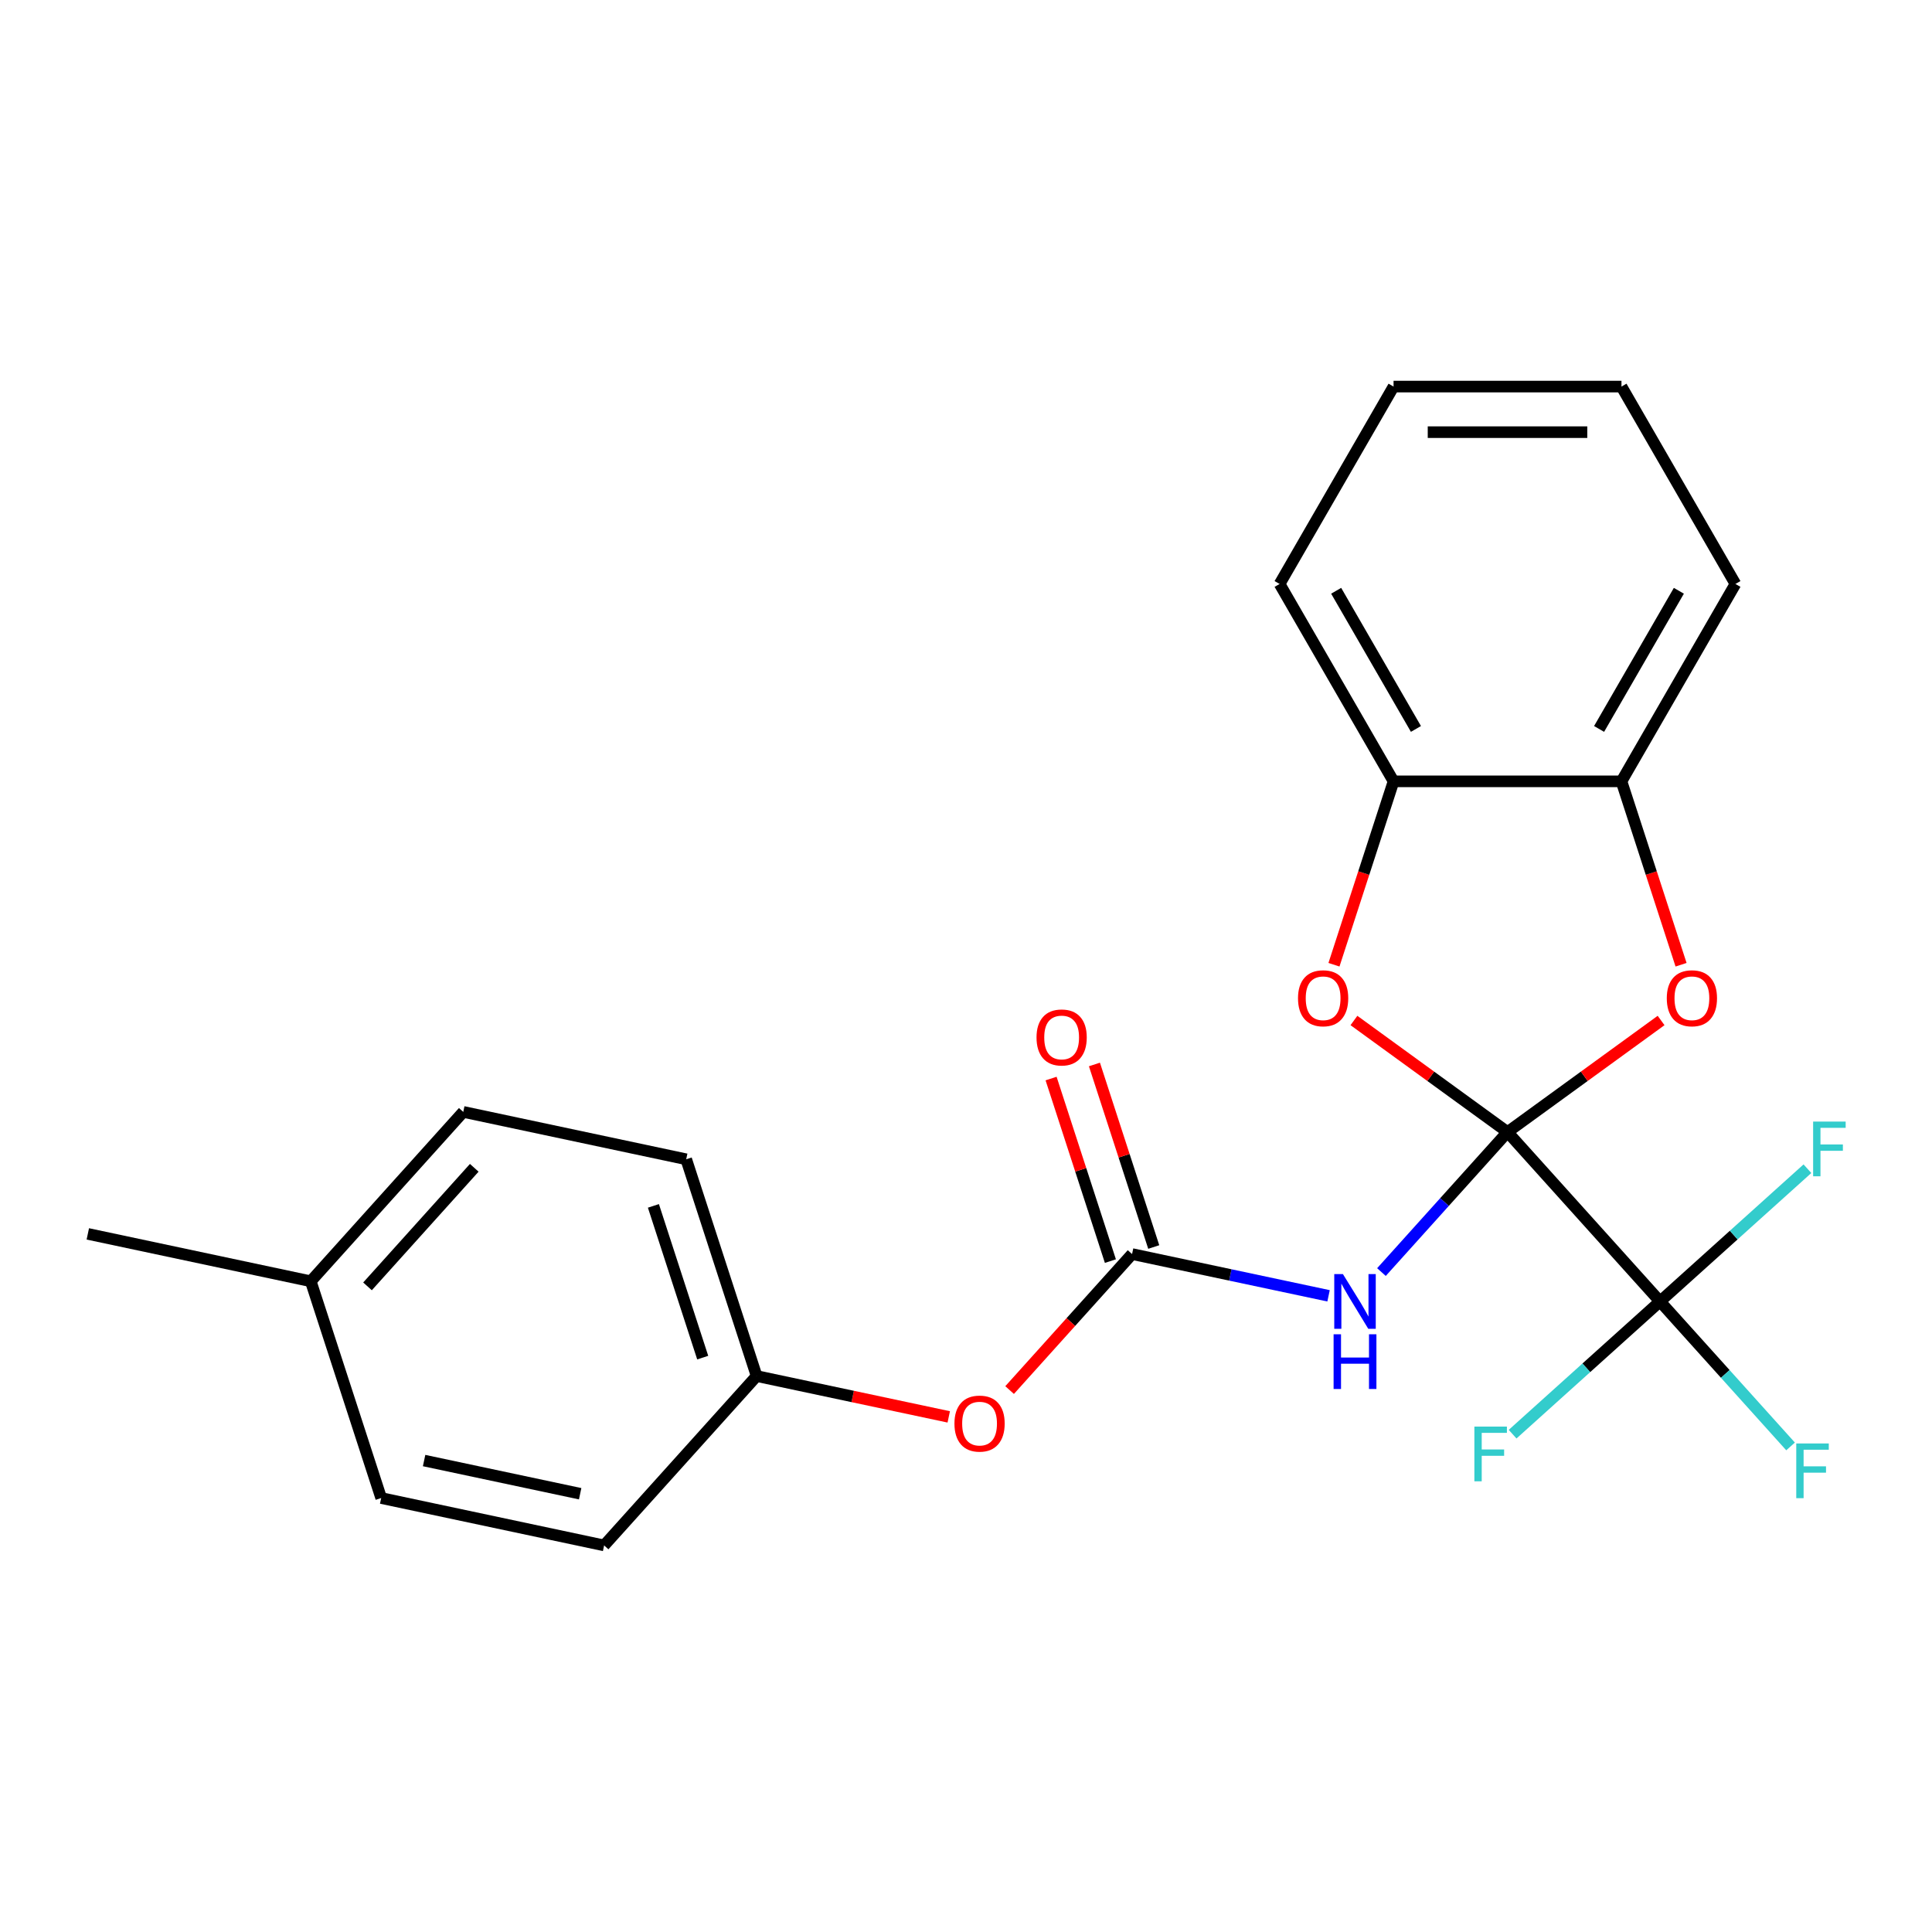<?xml version='1.0' encoding='iso-8859-1'?>
<svg version='1.1' baseProfile='full'
              xmlns='http://www.w3.org/2000/svg'
                      xmlns:rdkit='http://www.rdkit.org/xml'
                      xmlns:xlink='http://www.w3.org/1999/xlink'
                  xml:space='preserve'
width='1000px' height='1000px' viewBox='0 0 1000 1000'>
<!-- END OF HEADER -->
<rect style='opacity:1.0;fill:#FFFFFF;stroke:none' width='1000' height='1000' x='0' y='0'> </rect>
<path class='bond-0' d='M 780.286,585.957 L 747.662,622.19' style='fill:none;fill-rule:evenodd;stroke:#000000;stroke-width:6px;stroke-linecap:butt;stroke-linejoin:miter;stroke-opacity:1' />
<path class='bond-0' d='M 747.662,622.19 L 715.038,658.422' style='fill:none;fill-rule:evenodd;stroke:#0000FF;stroke-width:6px;stroke-linecap:butt;stroke-linejoin:miter;stroke-opacity:1' />
<path class='bond-1' d='M 780.286,585.957 L 859.223,673.626' style='fill:none;fill-rule:evenodd;stroke:#000000;stroke-width:6px;stroke-linecap:butt;stroke-linejoin:miter;stroke-opacity:1' />
<path class='bond-2' d='M 780.286,585.957 L 740.541,557.081' style='fill:none;fill-rule:evenodd;stroke:#000000;stroke-width:6px;stroke-linecap:butt;stroke-linejoin:miter;stroke-opacity:1' />
<path class='bond-2' d='M 740.541,557.081 L 700.796,528.204' style='fill:none;fill-rule:evenodd;stroke:#FF0000;stroke-width:6px;stroke-linecap:butt;stroke-linejoin:miter;stroke-opacity:1' />
<path class='bond-3' d='M 780.286,585.957 L 820.031,557.081' style='fill:none;fill-rule:evenodd;stroke:#000000;stroke-width:6px;stroke-linecap:butt;stroke-linejoin:miter;stroke-opacity:1' />
<path class='bond-3' d='M 820.031,557.081 L 859.776,528.204' style='fill:none;fill-rule:evenodd;stroke:#FF0000;stroke-width:6px;stroke-linecap:butt;stroke-linejoin:miter;stroke-opacity:1' />
<path class='bond-4' d='M 687.66,670.716 L 636.809,659.907' style='fill:none;fill-rule:evenodd;stroke:#0000FF;stroke-width:6px;stroke-linecap:butt;stroke-linejoin:miter;stroke-opacity:1' />
<path class='bond-4' d='M 636.809,659.907 L 585.958,649.098' style='fill:none;fill-rule:evenodd;stroke:#000000;stroke-width:6px;stroke-linecap:butt;stroke-linejoin:miter;stroke-opacity:1' />
<path class='bond-9' d='M 859.223,673.626 L 893.007,711.147' style='fill:none;fill-rule:evenodd;stroke:#000000;stroke-width:6px;stroke-linecap:butt;stroke-linejoin:miter;stroke-opacity:1' />
<path class='bond-9' d='M 893.007,711.147 L 926.791,748.667' style='fill:none;fill-rule:evenodd;stroke:#33CCCC;stroke-width:6px;stroke-linecap:butt;stroke-linejoin:miter;stroke-opacity:1' />
<path class='bond-10' d='M 859.223,673.626 L 821.073,707.976' style='fill:none;fill-rule:evenodd;stroke:#000000;stroke-width:6px;stroke-linecap:butt;stroke-linejoin:miter;stroke-opacity:1' />
<path class='bond-10' d='M 821.073,707.976 L 782.924,742.326' style='fill:none;fill-rule:evenodd;stroke:#33CCCC;stroke-width:6px;stroke-linecap:butt;stroke-linejoin:miter;stroke-opacity:1' />
<path class='bond-11' d='M 859.223,673.626 L 897.373,639.276' style='fill:none;fill-rule:evenodd;stroke:#000000;stroke-width:6px;stroke-linecap:butt;stroke-linejoin:miter;stroke-opacity:1' />
<path class='bond-11' d='M 897.373,639.276 L 935.522,604.926' style='fill:none;fill-rule:evenodd;stroke:#33CCCC;stroke-width:6px;stroke-linecap:butt;stroke-linejoin:miter;stroke-opacity:1' />
<path class='bond-6' d='M 690.458,499.347 L 705.88,451.884' style='fill:none;fill-rule:evenodd;stroke:#FF0000;stroke-width:6px;stroke-linecap:butt;stroke-linejoin:miter;stroke-opacity:1' />
<path class='bond-6' d='M 705.88,451.884 L 721.301,404.421' style='fill:none;fill-rule:evenodd;stroke:#000000;stroke-width:6px;stroke-linecap:butt;stroke-linejoin:miter;stroke-opacity:1' />
<path class='bond-5' d='M 870.114,499.347 L 854.693,451.884' style='fill:none;fill-rule:evenodd;stroke:#FF0000;stroke-width:6px;stroke-linecap:butt;stroke-linejoin:miter;stroke-opacity:1' />
<path class='bond-5' d='M 854.693,451.884 L 839.271,404.421' style='fill:none;fill-rule:evenodd;stroke:#000000;stroke-width:6px;stroke-linecap:butt;stroke-linejoin:miter;stroke-opacity:1' />
<path class='bond-7' d='M 585.958,649.098 L 554.264,684.298' style='fill:none;fill-rule:evenodd;stroke:#000000;stroke-width:6px;stroke-linecap:butt;stroke-linejoin:miter;stroke-opacity:1' />
<path class='bond-7' d='M 554.264,684.298 L 522.57,719.498' style='fill:none;fill-rule:evenodd;stroke:#FF0000;stroke-width:6px;stroke-linecap:butt;stroke-linejoin:miter;stroke-opacity:1' />
<path class='bond-8' d='M 597.177,645.453 L 581.827,598.21' style='fill:none;fill-rule:evenodd;stroke:#000000;stroke-width:6px;stroke-linecap:butt;stroke-linejoin:miter;stroke-opacity:1' />
<path class='bond-8' d='M 581.827,598.21 L 566.477,550.967' style='fill:none;fill-rule:evenodd;stroke:#FF0000;stroke-width:6px;stroke-linecap:butt;stroke-linejoin:miter;stroke-opacity:1' />
<path class='bond-8' d='M 574.738,652.744 L 559.388,605.501' style='fill:none;fill-rule:evenodd;stroke:#000000;stroke-width:6px;stroke-linecap:butt;stroke-linejoin:miter;stroke-opacity:1' />
<path class='bond-8' d='M 559.388,605.501 L 544.038,558.258' style='fill:none;fill-rule:evenodd;stroke:#FF0000;stroke-width:6px;stroke-linecap:butt;stroke-linejoin:miter;stroke-opacity:1' />
<path class='bond-18' d='M 839.271,404.421 L 898.256,302.257' style='fill:none;fill-rule:evenodd;stroke:#000000;stroke-width:6px;stroke-linecap:butt;stroke-linejoin:miter;stroke-opacity:1' />
<path class='bond-18' d='M 827.686,377.299 L 868.975,305.784' style='fill:none;fill-rule:evenodd;stroke:#000000;stroke-width:6px;stroke-linecap:butt;stroke-linejoin:miter;stroke-opacity:1' />
<path class='bond-23' d='M 839.271,404.421 L 721.301,404.421' style='fill:none;fill-rule:evenodd;stroke:#000000;stroke-width:6px;stroke-linecap:butt;stroke-linejoin:miter;stroke-opacity:1' />
<path class='bond-19' d='M 721.301,404.421 L 662.317,302.257' style='fill:none;fill-rule:evenodd;stroke:#000000;stroke-width:6px;stroke-linecap:butt;stroke-linejoin:miter;stroke-opacity:1' />
<path class='bond-19' d='M 732.887,377.299 L 691.597,305.784' style='fill:none;fill-rule:evenodd;stroke:#000000;stroke-width:6px;stroke-linecap:butt;stroke-linejoin:miter;stroke-opacity:1' />
<path class='bond-12' d='M 491.071,733.377 L 441.35,722.808' style='fill:none;fill-rule:evenodd;stroke:#FF0000;stroke-width:6px;stroke-linecap:butt;stroke-linejoin:miter;stroke-opacity:1' />
<path class='bond-12' d='M 441.35,722.808 L 391.629,712.24' style='fill:none;fill-rule:evenodd;stroke:#000000;stroke-width:6px;stroke-linecap:butt;stroke-linejoin:miter;stroke-opacity:1' />
<path class='bond-14' d='M 391.629,712.24 L 312.692,799.908' style='fill:none;fill-rule:evenodd;stroke:#000000;stroke-width:6px;stroke-linecap:butt;stroke-linejoin:miter;stroke-opacity:1' />
<path class='bond-15' d='M 391.629,712.24 L 355.175,600.044' style='fill:none;fill-rule:evenodd;stroke:#000000;stroke-width:6px;stroke-linecap:butt;stroke-linejoin:miter;stroke-opacity:1' />
<path class='bond-15' d='M 363.722,702.701 L 338.204,624.164' style='fill:none;fill-rule:evenodd;stroke:#000000;stroke-width:6px;stroke-linecap:butt;stroke-linejoin:miter;stroke-opacity:1' />
<path class='bond-13' d='M 160.846,663.185 L 239.783,575.517' style='fill:none;fill-rule:evenodd;stroke:#000000;stroke-width:6px;stroke-linecap:butt;stroke-linejoin:miter;stroke-opacity:1' />
<path class='bond-13' d='M 190.22,665.822 L 245.476,604.454' style='fill:none;fill-rule:evenodd;stroke:#000000;stroke-width:6px;stroke-linecap:butt;stroke-linejoin:miter;stroke-opacity:1' />
<path class='bond-20' d='M 160.846,663.185 L 45.455,638.658' style='fill:none;fill-rule:evenodd;stroke:#000000;stroke-width:6px;stroke-linecap:butt;stroke-linejoin:miter;stroke-opacity:1' />
<path class='bond-25' d='M 160.846,663.185 L 197.301,775.381' style='fill:none;fill-rule:evenodd;stroke:#000000;stroke-width:6px;stroke-linecap:butt;stroke-linejoin:miter;stroke-opacity:1' />
<path class='bond-17' d='M 312.692,799.908 L 197.301,775.381' style='fill:none;fill-rule:evenodd;stroke:#000000;stroke-width:6px;stroke-linecap:butt;stroke-linejoin:miter;stroke-opacity:1' />
<path class='bond-17' d='M 300.289,773.151 L 219.515,755.982' style='fill:none;fill-rule:evenodd;stroke:#000000;stroke-width:6px;stroke-linecap:butt;stroke-linejoin:miter;stroke-opacity:1' />
<path class='bond-16' d='M 355.175,600.044 L 239.783,575.517' style='fill:none;fill-rule:evenodd;stroke:#000000;stroke-width:6px;stroke-linecap:butt;stroke-linejoin:miter;stroke-opacity:1' />
<path class='bond-22' d='M 898.256,302.257 L 839.271,200.092' style='fill:none;fill-rule:evenodd;stroke:#000000;stroke-width:6px;stroke-linecap:butt;stroke-linejoin:miter;stroke-opacity:1' />
<path class='bond-21' d='M 662.317,302.257 L 721.301,200.092' style='fill:none;fill-rule:evenodd;stroke:#000000;stroke-width:6px;stroke-linecap:butt;stroke-linejoin:miter;stroke-opacity:1' />
<path class='bond-24' d='M 721.301,200.092 L 839.271,200.092' style='fill:none;fill-rule:evenodd;stroke:#000000;stroke-width:6px;stroke-linecap:butt;stroke-linejoin:miter;stroke-opacity:1' />
<path class='bond-24' d='M 738.997,223.686 L 821.575,223.686' style='fill:none;fill-rule:evenodd;stroke:#000000;stroke-width:6px;stroke-linecap:butt;stroke-linejoin:miter;stroke-opacity:1' />
<path  class='atom-1' d='M 695.089 659.466
L 704.369 674.466
Q 705.289 675.946, 706.769 678.626
Q 708.249 681.306, 708.329 681.466
L 708.329 659.466
L 712.089 659.466
L 712.089 687.786
L 708.209 687.786
L 698.249 671.386
Q 697.089 669.466, 695.849 667.266
Q 694.649 665.066, 694.289 664.386
L 694.289 687.786
L 690.609 687.786
L 690.609 659.466
L 695.089 659.466
' fill='#0000FF'/>
<path  class='atom-1' d='M 690.269 690.618
L 694.109 690.618
L 694.109 702.658
L 708.589 702.658
L 708.589 690.618
L 712.429 690.618
L 712.429 718.938
L 708.589 718.938
L 708.589 705.858
L 694.109 705.858
L 694.109 718.938
L 690.269 718.938
L 690.269 690.618
' fill='#0000FF'/>
<path  class='atom-3' d='M 671.847 516.697
Q 671.847 509.897, 675.207 506.097
Q 678.567 502.297, 684.847 502.297
Q 691.127 502.297, 694.487 506.097
Q 697.847 509.897, 697.847 516.697
Q 697.847 523.577, 694.447 527.497
Q 691.047 531.377, 684.847 531.377
Q 678.607 531.377, 675.207 527.497
Q 671.847 523.617, 671.847 516.697
M 684.847 528.177
Q 689.167 528.177, 691.487 525.297
Q 693.847 522.377, 693.847 516.697
Q 693.847 511.137, 691.487 508.337
Q 689.167 505.497, 684.847 505.497
Q 680.527 505.497, 678.167 508.297
Q 675.847 511.097, 675.847 516.697
Q 675.847 522.417, 678.167 525.297
Q 680.527 528.177, 684.847 528.177
' fill='#FF0000'/>
<path  class='atom-4' d='M 862.725 516.697
Q 862.725 509.897, 866.085 506.097
Q 869.445 502.297, 875.725 502.297
Q 882.005 502.297, 885.365 506.097
Q 888.725 509.897, 888.725 516.697
Q 888.725 523.577, 885.325 527.497
Q 881.925 531.377, 875.725 531.377
Q 869.485 531.377, 866.085 527.497
Q 862.725 523.617, 862.725 516.697
M 875.725 528.177
Q 880.045 528.177, 882.365 525.297
Q 884.725 522.377, 884.725 516.697
Q 884.725 511.137, 882.365 508.337
Q 880.045 505.497, 875.725 505.497
Q 871.405 505.497, 869.045 508.297
Q 866.725 511.097, 866.725 516.697
Q 866.725 522.417, 869.045 525.297
Q 871.405 528.177, 875.725 528.177
' fill='#FF0000'/>
<path  class='atom-8' d='M 494.021 736.847
Q 494.021 730.047, 497.381 726.247
Q 500.741 722.447, 507.021 722.447
Q 513.301 722.447, 516.661 726.247
Q 520.021 730.047, 520.021 736.847
Q 520.021 743.727, 516.621 747.647
Q 513.221 751.527, 507.021 751.527
Q 500.781 751.527, 497.381 747.647
Q 494.021 743.767, 494.021 736.847
M 507.021 748.327
Q 511.341 748.327, 513.661 745.447
Q 516.021 742.527, 516.021 736.847
Q 516.021 731.287, 513.661 728.487
Q 511.341 725.647, 507.021 725.647
Q 502.701 725.647, 500.341 728.447
Q 498.021 731.247, 498.021 736.847
Q 498.021 742.567, 500.341 745.447
Q 502.701 748.327, 507.021 748.327
' fill='#FF0000'/>
<path  class='atom-9' d='M 536.503 536.983
Q 536.503 530.183, 539.863 526.383
Q 543.223 522.583, 549.503 522.583
Q 555.783 522.583, 559.143 526.383
Q 562.503 530.183, 562.503 536.983
Q 562.503 543.863, 559.103 547.783
Q 555.703 551.663, 549.503 551.663
Q 543.263 551.663, 539.863 547.783
Q 536.503 543.903, 536.503 536.983
M 549.503 548.463
Q 553.823 548.463, 556.143 545.583
Q 558.503 542.663, 558.503 536.983
Q 558.503 531.423, 556.143 528.623
Q 553.823 525.783, 549.503 525.783
Q 545.183 525.783, 542.823 528.583
Q 540.503 531.383, 540.503 536.983
Q 540.503 542.703, 542.823 545.583
Q 545.183 548.463, 549.503 548.463
' fill='#FF0000'/>
<path  class='atom-10' d='M 929.74 747.134
L 946.58 747.134
L 946.58 750.374
L 933.54 750.374
L 933.54 758.974
L 945.14 758.974
L 945.14 762.254
L 933.54 762.254
L 933.54 775.454
L 929.74 775.454
L 929.74 747.134
' fill='#33CCCC'/>
<path  class='atom-11' d='M 763.135 738.403
L 779.975 738.403
L 779.975 741.643
L 766.935 741.643
L 766.935 750.243
L 778.535 750.243
L 778.535 753.523
L 766.935 753.523
L 766.935 766.723
L 763.135 766.723
L 763.135 738.403
' fill='#33CCCC'/>
<path  class='atom-12' d='M 938.471 580.529
L 955.311 580.529
L 955.311 583.769
L 942.271 583.769
L 942.271 592.369
L 953.871 592.369
L 953.871 595.649
L 942.271 595.649
L 942.271 608.849
L 938.471 608.849
L 938.471 580.529
' fill='#33CCCC'/>
</svg>
